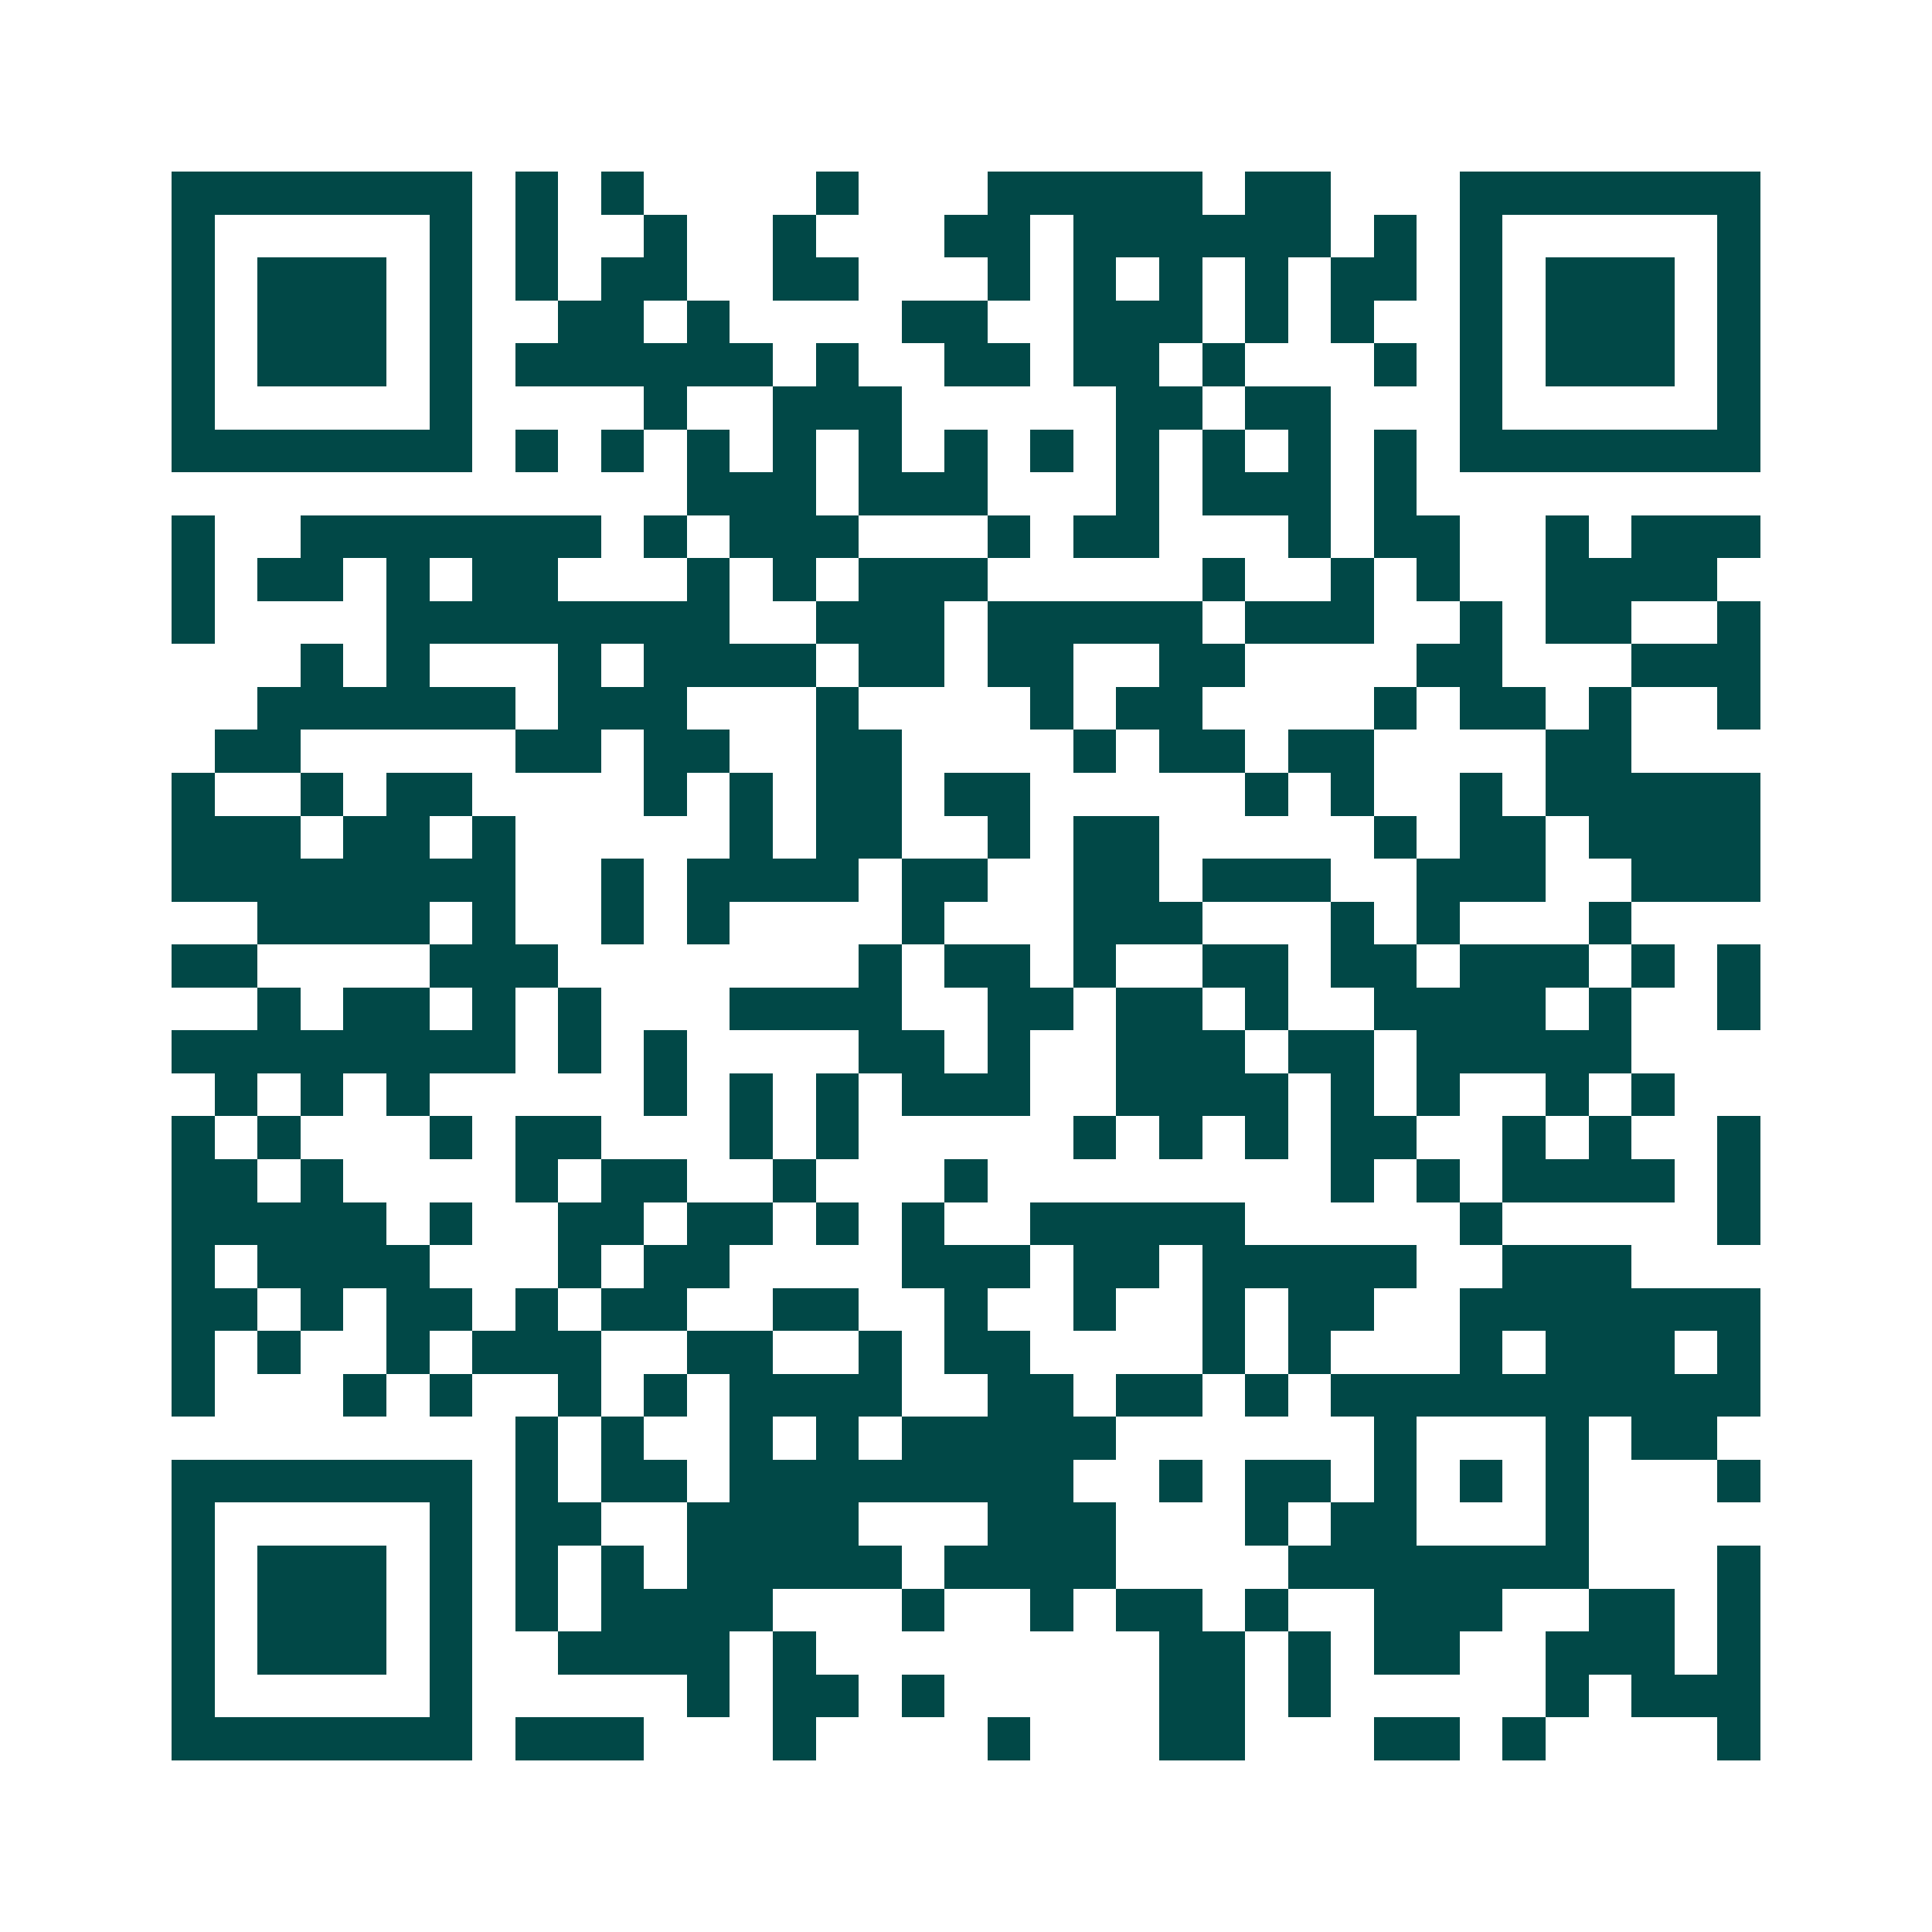 <svg xmlns="http://www.w3.org/2000/svg" width="200" height="200" viewBox="0 0 45 45" shape-rendering="crispEdges"><path fill="#ffffff" d="M0 0h45v45H0z"/><path stroke="#014847" d="M4 4.5h7m1 0h1m1 0h1m4 0h1m3 0h5m1 0h2m3 0h7M4 5.5h1m5 0h1m1 0h1m2 0h1m2 0h1m3 0h2m1 0h6m1 0h1m1 0h1m5 0h1M4 6.5h1m1 0h3m1 0h1m1 0h1m1 0h2m2 0h2m3 0h1m1 0h1m1 0h1m1 0h1m1 0h2m1 0h1m1 0h3m1 0h1M4 7.5h1m1 0h3m1 0h1m2 0h2m1 0h1m4 0h2m2 0h3m1 0h1m1 0h1m2 0h1m1 0h3m1 0h1M4 8.5h1m1 0h3m1 0h1m1 0h6m1 0h1m2 0h2m1 0h2m1 0h1m3 0h1m1 0h1m1 0h3m1 0h1M4 9.5h1m5 0h1m4 0h1m2 0h3m5 0h2m1 0h2m3 0h1m5 0h1M4 10.5h7m1 0h1m1 0h1m1 0h1m1 0h1m1 0h1m1 0h1m1 0h1m1 0h1m1 0h1m1 0h1m1 0h1m1 0h7M16 11.5h3m1 0h3m3 0h1m1 0h3m1 0h1M4 12.5h1m2 0h7m1 0h1m1 0h3m3 0h1m1 0h2m3 0h1m1 0h2m2 0h1m1 0h3M4 13.5h1m1 0h2m1 0h1m1 0h2m3 0h1m1 0h1m1 0h3m5 0h1m2 0h1m1 0h1m2 0h4M4 14.5h1m4 0h8m2 0h3m1 0h5m1 0h3m2 0h1m1 0h2m2 0h1M7 15.5h1m1 0h1m3 0h1m1 0h4m1 0h2m1 0h2m2 0h2m4 0h2m3 0h3M6 16.5h6m1 0h3m3 0h1m4 0h1m1 0h2m4 0h1m1 0h2m1 0h1m2 0h1M5 17.5h2m5 0h2m1 0h2m2 0h2m4 0h1m1 0h2m1 0h2m4 0h2M4 18.5h1m2 0h1m1 0h2m4 0h1m1 0h1m1 0h2m1 0h2m5 0h1m1 0h1m2 0h1m1 0h5M4 19.5h3m1 0h2m1 0h1m5 0h1m1 0h2m2 0h1m1 0h2m5 0h1m1 0h2m1 0h4M4 20.5h8m2 0h1m1 0h4m1 0h2m2 0h2m1 0h3m2 0h3m2 0h3M6 21.5h4m1 0h1m2 0h1m1 0h1m4 0h1m3 0h3m3 0h1m1 0h1m3 0h1M4 22.5h2m4 0h3m7 0h1m1 0h2m1 0h1m2 0h2m1 0h2m1 0h3m1 0h1m1 0h1M6 23.5h1m1 0h2m1 0h1m1 0h1m3 0h4m2 0h2m1 0h2m1 0h1m2 0h4m1 0h1m2 0h1M4 24.5h8m1 0h1m1 0h1m4 0h2m1 0h1m2 0h3m1 0h2m1 0h5M5 25.5h1m1 0h1m1 0h1m5 0h1m1 0h1m1 0h1m1 0h3m2 0h4m1 0h1m1 0h1m2 0h1m1 0h1M4 26.5h1m1 0h1m3 0h1m1 0h2m3 0h1m1 0h1m5 0h1m1 0h1m1 0h1m1 0h2m2 0h1m1 0h1m2 0h1M4 27.5h2m1 0h1m4 0h1m1 0h2m2 0h1m3 0h1m8 0h1m1 0h1m1 0h4m1 0h1M4 28.5h5m1 0h1m2 0h2m1 0h2m1 0h1m1 0h1m2 0h5m5 0h1m5 0h1M4 29.5h1m1 0h4m3 0h1m1 0h2m4 0h3m1 0h2m1 0h5m2 0h3M4 30.5h2m1 0h1m1 0h2m1 0h1m1 0h2m2 0h2m2 0h1m2 0h1m2 0h1m1 0h2m2 0h7M4 31.5h1m1 0h1m2 0h1m1 0h3m2 0h2m2 0h1m1 0h2m4 0h1m1 0h1m3 0h1m1 0h3m1 0h1M4 32.5h1m3 0h1m1 0h1m2 0h1m1 0h1m1 0h4m2 0h2m1 0h2m1 0h1m1 0h10M12 33.5h1m1 0h1m2 0h1m1 0h1m1 0h5m6 0h1m3 0h1m1 0h2M4 34.5h7m1 0h1m1 0h2m1 0h8m2 0h1m1 0h2m1 0h1m1 0h1m1 0h1m3 0h1M4 35.5h1m5 0h1m1 0h2m2 0h4m3 0h3m3 0h1m1 0h2m3 0h1M4 36.5h1m1 0h3m1 0h1m1 0h1m1 0h1m1 0h5m1 0h4m4 0h7m3 0h1M4 37.5h1m1 0h3m1 0h1m1 0h1m1 0h4m3 0h1m2 0h1m1 0h2m1 0h1m2 0h3m2 0h2m1 0h1M4 38.5h1m1 0h3m1 0h1m2 0h4m1 0h1m8 0h2m1 0h1m1 0h2m2 0h3m1 0h1M4 39.5h1m5 0h1m5 0h1m1 0h2m1 0h1m5 0h2m1 0h1m5 0h1m1 0h3M4 40.5h7m1 0h3m3 0h1m4 0h1m3 0h2m3 0h2m1 0h1m4 0h1"/></svg>
